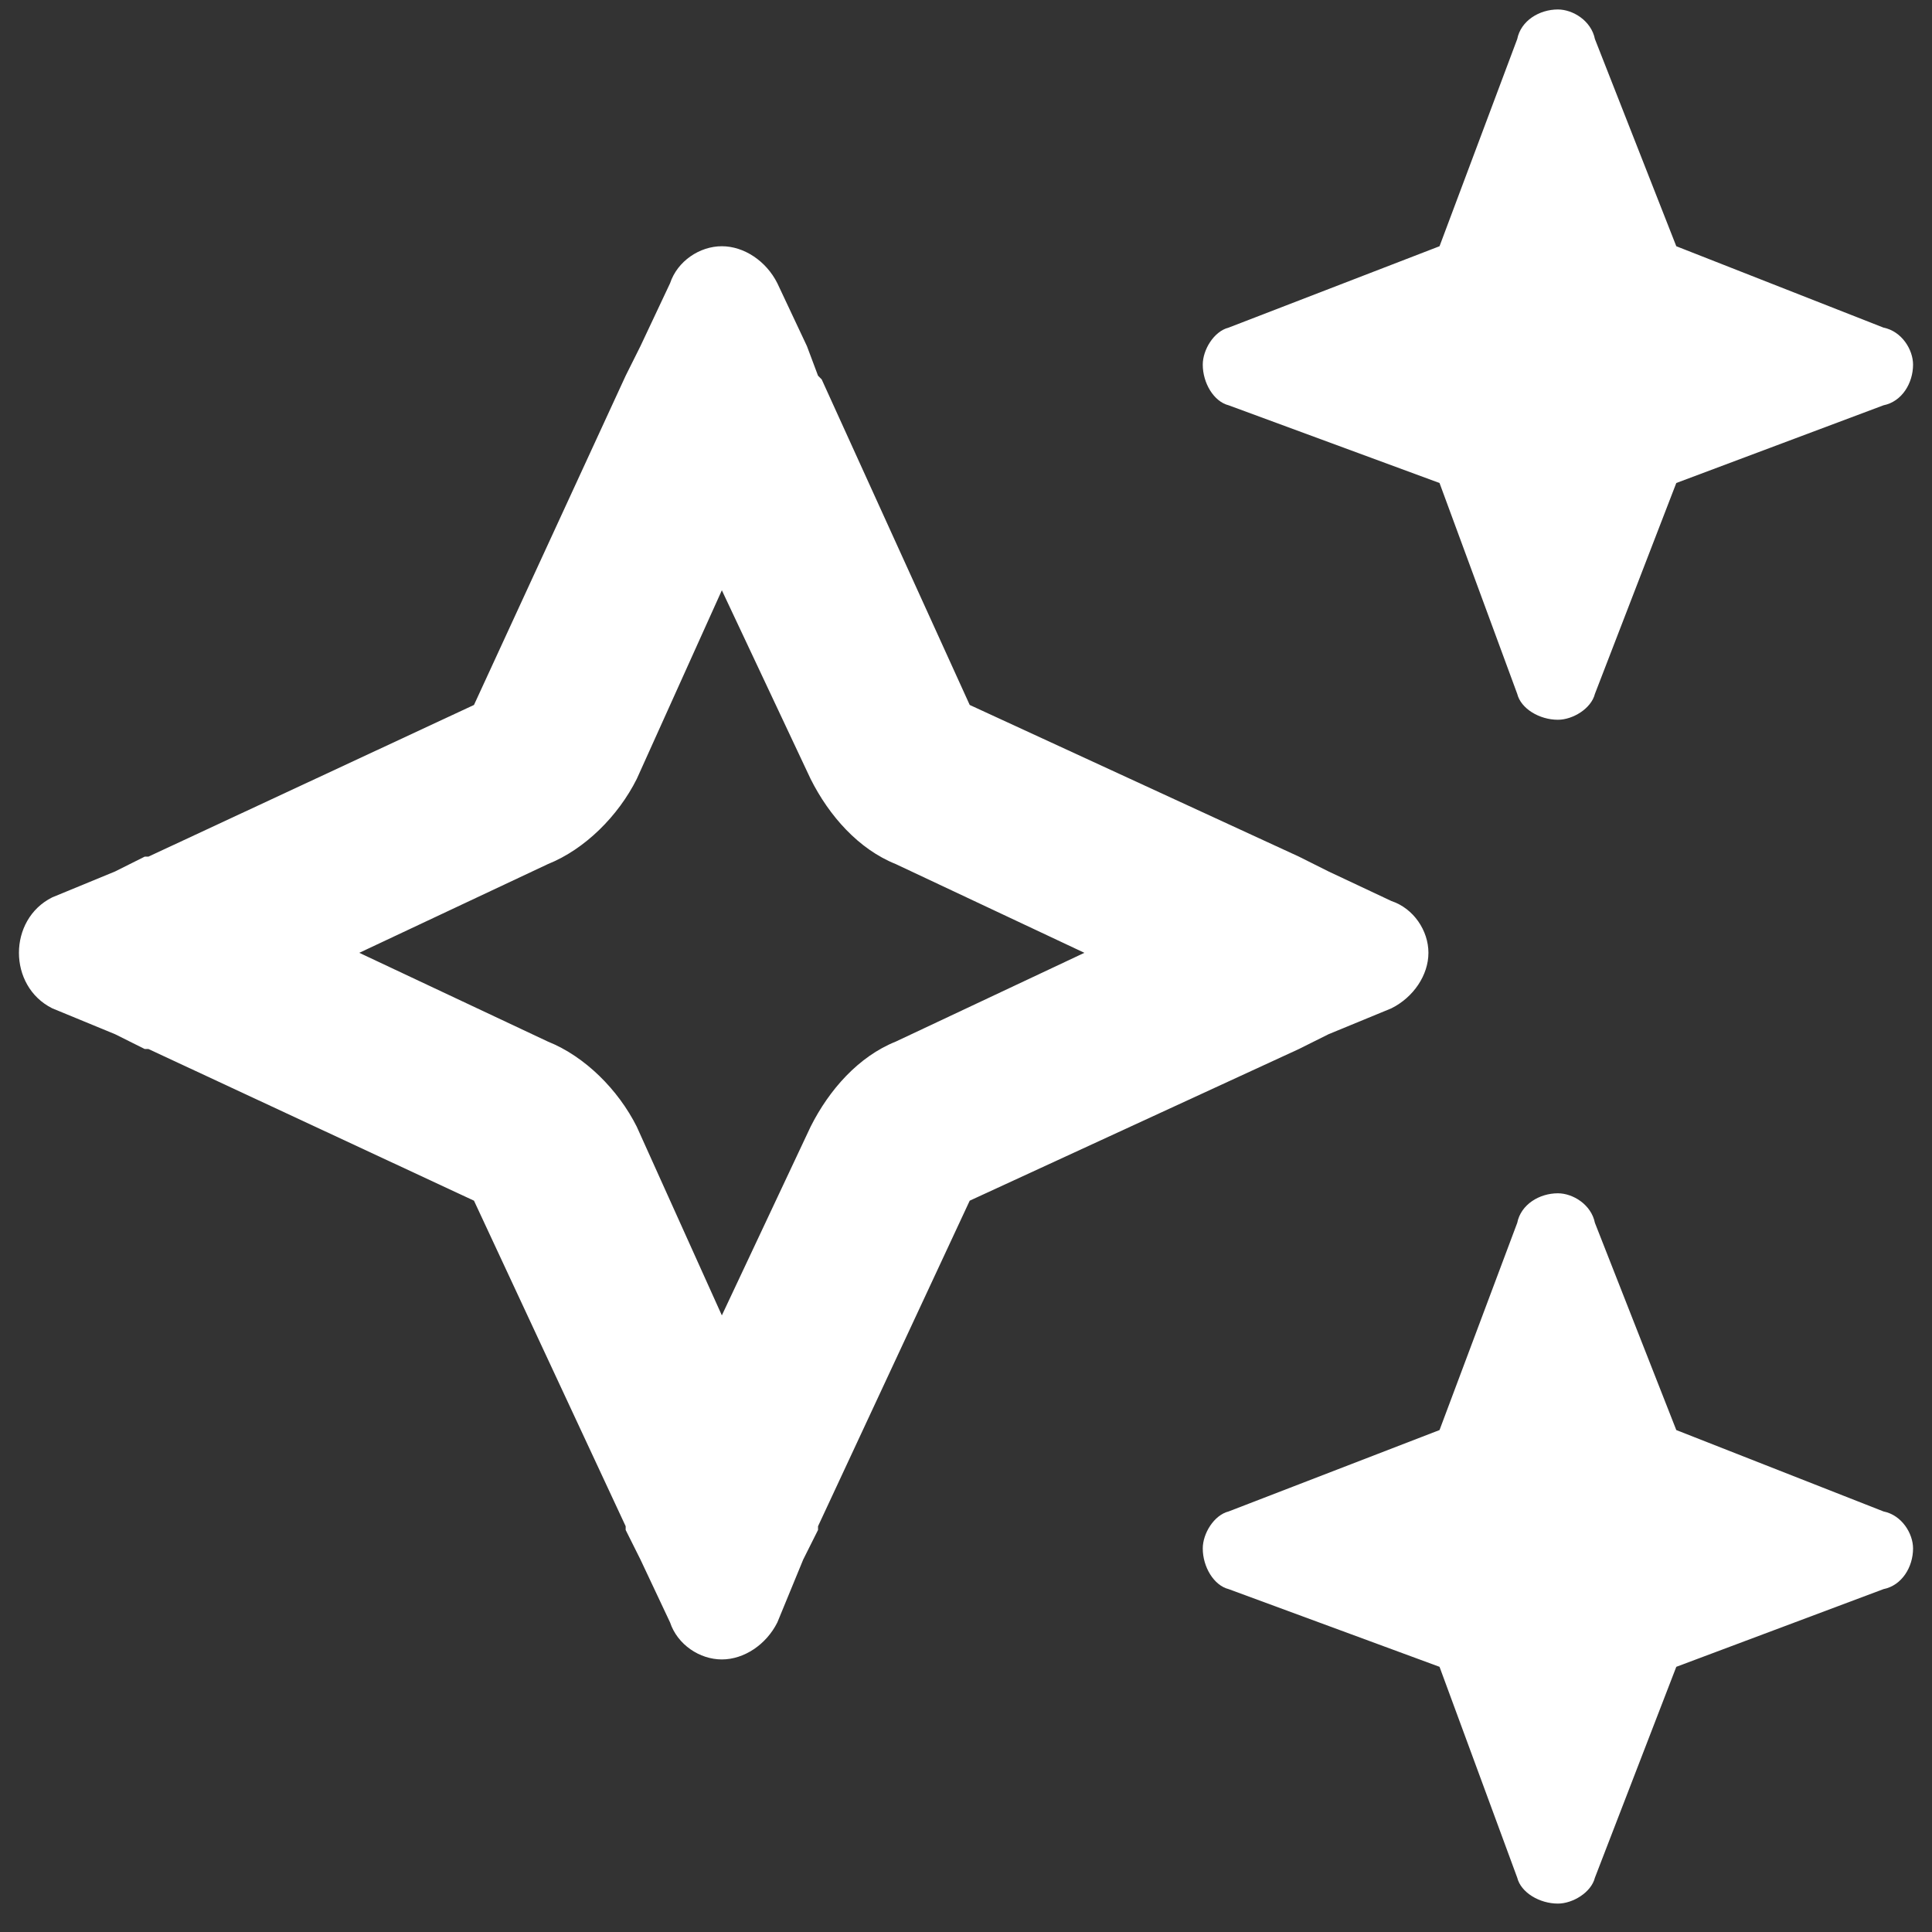 <?xml version="1.0" encoding="UTF-8"?> <svg xmlns="http://www.w3.org/2000/svg" width="51" height="51" viewBox="0 0 51 51" fill="none"><rect x="0" y="0" width="51" height="51" fill="#333333" stroke="none"/><path d="M32.434 8.648L38 6.5L40.051 1.031C40.148 0.543 40.637 0.25 41.125 0.25C41.516 0.25 42.004 0.543 42.102 1.031L44.25 6.5L49.719 8.648C50.207 8.746 50.5 9.234 50.5 9.625C50.5 10.113 50.207 10.602 49.719 10.699L44.25 12.75L42.102 18.316C42.004 18.707 41.516 19 41.125 19C40.637 19 40.148 18.707 40.051 18.316L38 12.75L32.434 10.699C32.043 10.602 31.75 10.113 31.75 9.625C31.75 9.234 32.043 8.746 32.434 8.648ZM1.379 23.688L3.039 23.004L3.82 22.613H3.918L12.512 18.609L16.516 9.918L16.906 9.137L17.688 7.477C17.883 6.891 18.469 6.5 19.055 6.5C19.641 6.5 20.227 6.891 20.52 7.477L21.301 9.137L21.594 9.918L21.691 10.016L25.598 18.609L34.289 22.613L35.07 23.004L36.73 23.785C37.316 23.98 37.707 24.566 37.707 25.152C37.707 25.738 37.316 26.324 36.73 26.617L35.07 27.301L34.289 27.691L25.598 31.695L21.594 40.289V40.387L21.203 41.168L20.52 42.828C20.227 43.414 19.641 43.805 19.055 43.805C18.469 43.805 17.883 43.414 17.688 42.828L16.906 41.168L16.516 40.387V40.289L12.512 31.695L3.918 27.691H3.82L3.039 27.301L1.379 26.617C0.793 26.324 0.5 25.738 0.5 25.152C0.5 24.566 0.793 23.98 1.379 23.688ZM9.484 25.152L14.465 27.496C15.441 27.887 16.32 28.766 16.809 29.742L19.055 34.723L21.398 29.742C21.887 28.766 22.668 27.887 23.645 27.496L28.625 25.152L23.645 22.809C22.668 22.418 21.887 21.539 21.398 20.562L19.055 15.582L16.809 20.562C16.32 21.539 15.441 22.418 14.465 22.809L9.484 25.152ZM38 37.75L40.051 32.281C40.148 31.793 40.637 31.5 41.125 31.5C41.516 31.5 42.004 31.793 42.102 32.281L44.25 37.75L49.719 39.898C50.207 39.996 50.5 40.484 50.5 40.875C50.5 41.363 50.207 41.852 49.719 41.949L44.25 44L42.102 49.566C42.004 49.957 41.516 50.25 41.125 50.25C40.637 50.25 40.148 49.957 40.051 49.566L38 44L32.434 41.949C32.043 41.852 31.75 41.363 31.75 40.875C31.75 40.484 32.043 39.996 32.434 39.898L38 37.75Z" fill="white"></path></svg> 
